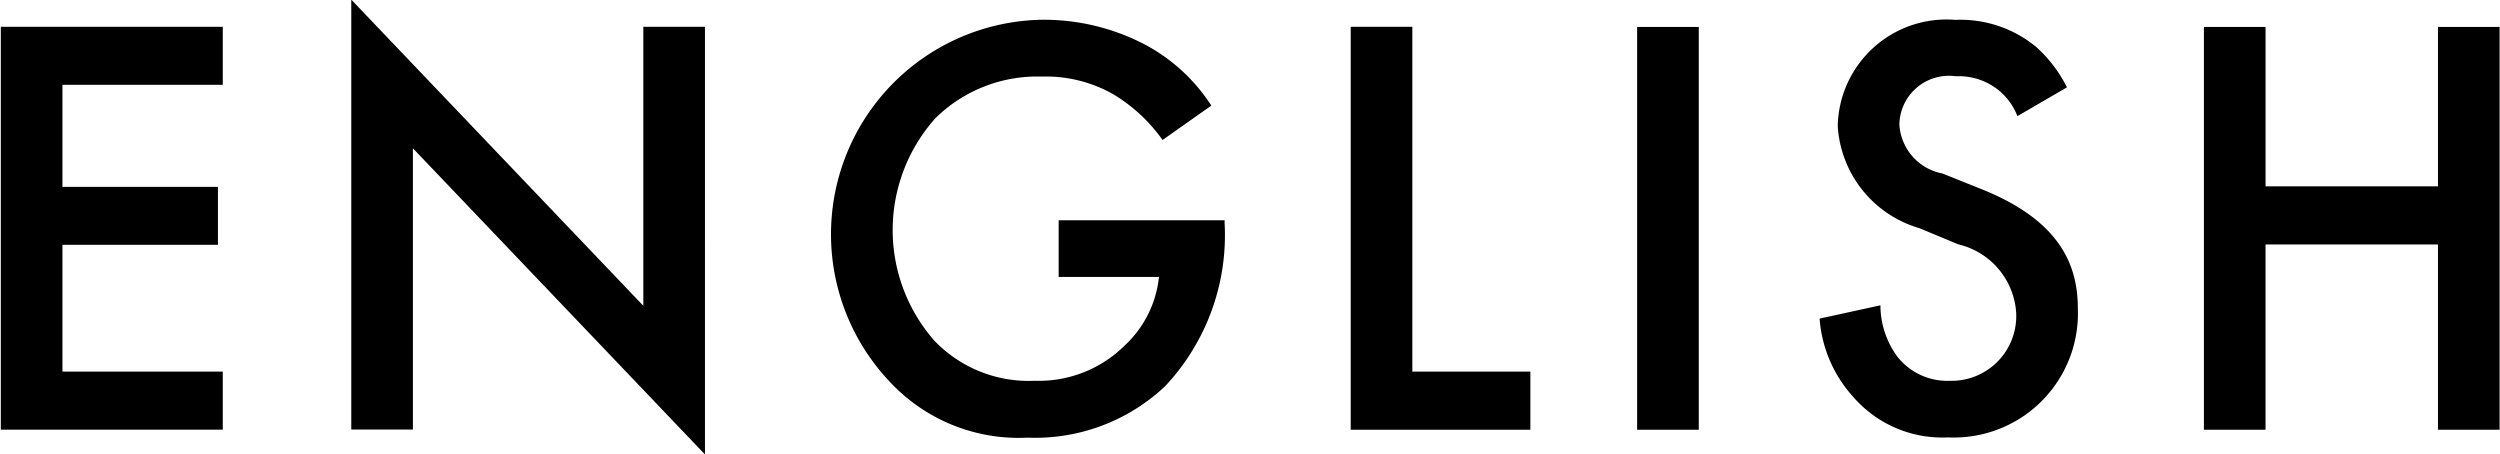 <svg xmlns="http://www.w3.org/2000/svg" width="62.06" height="11.281" viewBox="0 0 62.06 11.281" class="pc svg replaced-svg">
  <defs>
    <style>
      .cls-1 {
        fill: #000000;
        fill-rule: evenodd;
      }
    </style>
  </defs>
  <path id="lang-text-en.svg" class="cls-1" d="M1287.56,125.041h-5.51v10h5.51V133.6h-3.98v-3.148h3.86v-1.439h-3.86V126.48h3.98v-1.439Zm4.72,10v-6.985l7.25,7.6V125.041H1298v6.925l-7.25-7.6v10.672h1.53Zm16.03-3.792h2.49a2.7,2.7,0,0,1-.84,1.693,3.025,3.025,0,0,1-2.24.885,3.241,3.241,0,0,1-2.5-1,4.163,4.163,0,0,1,.03-5.517,3.6,3.6,0,0,1,2.64-1.034,3.393,3.393,0,0,1,1.77.435,4.074,4.074,0,0,1,1.23,1.139l1.21-.854a4.453,4.453,0,0,0-1.62-1.5,5.412,5.412,0,0,0-2.61-.63,5.325,5.325,0,0,0-3.73,9.009,4.366,4.366,0,0,0,3.4,1.364,4.7,4.7,0,0,0,3.41-1.274,5.475,5.475,0,0,0,1.48-4.047v-0.075h-4.12v1.409Zm7.25-6.206v10h4.46V133.6h-2.93v-8.559h-1.53Zm7.11,0v10h1.53v-10h-1.53Zm10.67,1.5a3.393,3.393,0,0,0-.76-1,2.961,2.961,0,0,0-2.01-.675,2.7,2.7,0,0,0-2.92,2.638,2.819,2.819,0,0,0,2.03,2.534l0.96,0.4a1.868,1.868,0,0,1,1.44,1.709,1.607,1.607,0,0,1-1.65,1.679,1.575,1.575,0,0,1-1.3-.6,2.155,2.155,0,0,1-.42-1.274l-1.51.33a3.239,3.239,0,0,0,.84,1.949,2.926,2.926,0,0,0,2.35,1,3.081,3.081,0,0,0,3.22-3.208c0-1.139-.51-2.188-2.35-2.938l-1.01-.405a1.317,1.317,0,0,1-1.07-1.214,1.231,1.231,0,0,1,1.4-1.2,1.578,1.578,0,0,1,1.08.36,1.541,1.541,0,0,1,.45.63Zm4.93-1.5h-1.53v10h1.53v-4.6h4.28v4.6h1.53v-10h-1.53V129h-4.28v-3.957Z" transform="translate(-1282.03 -124.375)"></path>
</svg>